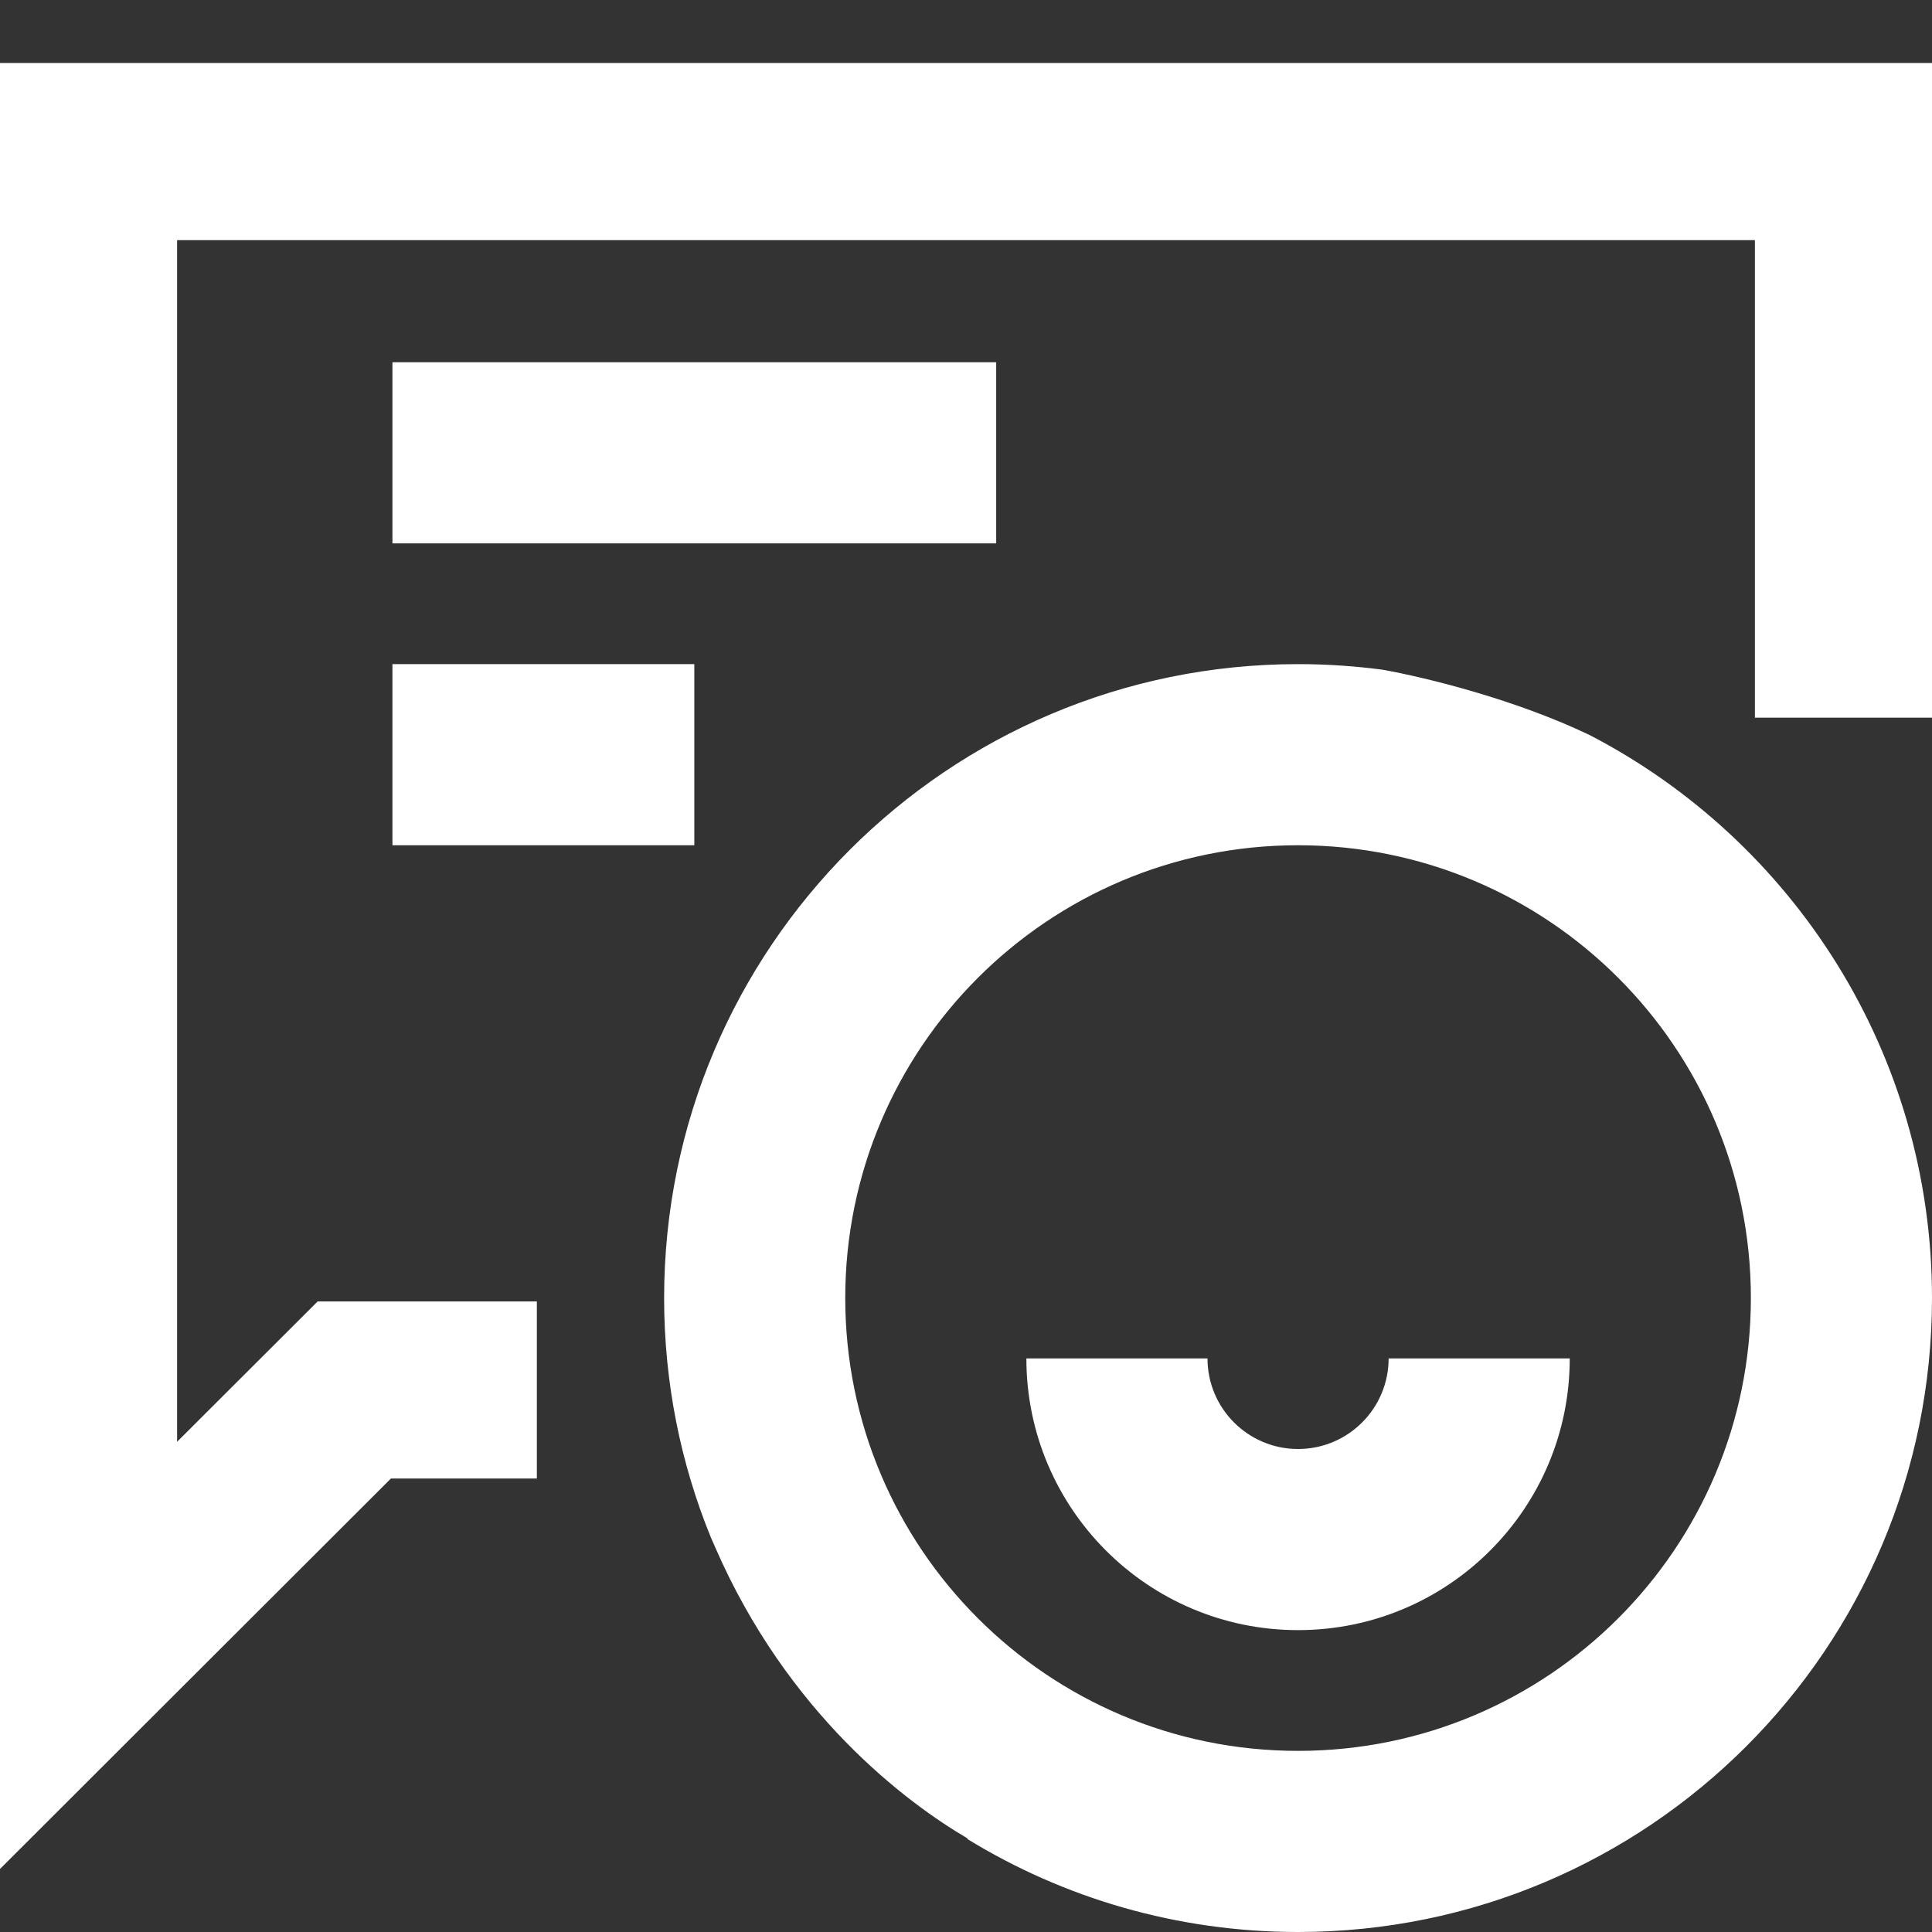 <svg width="24" height="24" viewBox="0 0 24 24" fill="none" xmlns="http://www.w3.org/2000/svg">
<rect x="0" y="0" width="24" height="24" fill="#333333" stroke="none"/>
<g clip-path="url(#clip0_15815_81248)">
<path d="M4.856 18.367L0 23.217V0.783H24V8.915H21.8V2.983H2.2V17.91L3.946 16.167H6.669V18.367H4.856Z" fill="white"/>
<path d="M15 16.875C15 17.496 15.504 18 16.125 18C16.746 18 17.25 17.496 17.25 16.875H19.5C19.5 18.739 17.989 20.25 16.125 20.25C14.261 20.25 12.75 18.739 12.75 16.875H15Z" fill="white"/>
<path fill-rule="evenodd" clip-rule="evenodd" d="M12.02 22.838C11.262 22.394 9.782 21.29 8.88 19.211C8.863 19.172 8.846 19.132 8.827 19.09C8.455 18.175 8.25 17.174 8.25 16.125C8.25 11.776 11.776 8.25 16.125 8.25C16.48 8.25 16.83 8.274 17.173 8.319C17.731 8.419 18.834 8.693 19.749 9.132C22.275 10.443 24 13.083 24 16.125C24 20.474 20.474 24 16.125 24C14.62 24 13.213 23.578 12.017 22.845L12.02 22.838ZM10.5 16.125C10.5 13.018 13.018 10.5 16.125 10.5C19.232 10.5 21.75 13.018 21.75 16.125C21.75 19.232 19.232 21.75 16.125 21.75C13.018 21.75 10.5 19.232 10.5 16.125Z" fill="white"/>
<path d="M4.875 6.75H12.375V4.5H4.875V6.75Z" fill="white"/>
<path d="M8.625 10.5H4.875V8.25H8.625V10.5Z" fill="white"/>
</g>
<defs>
<clipPath id="clip0_15815_81248">
<rect width="24" height="24" fill="white"/>
</clipPath>
</defs>
</svg>
